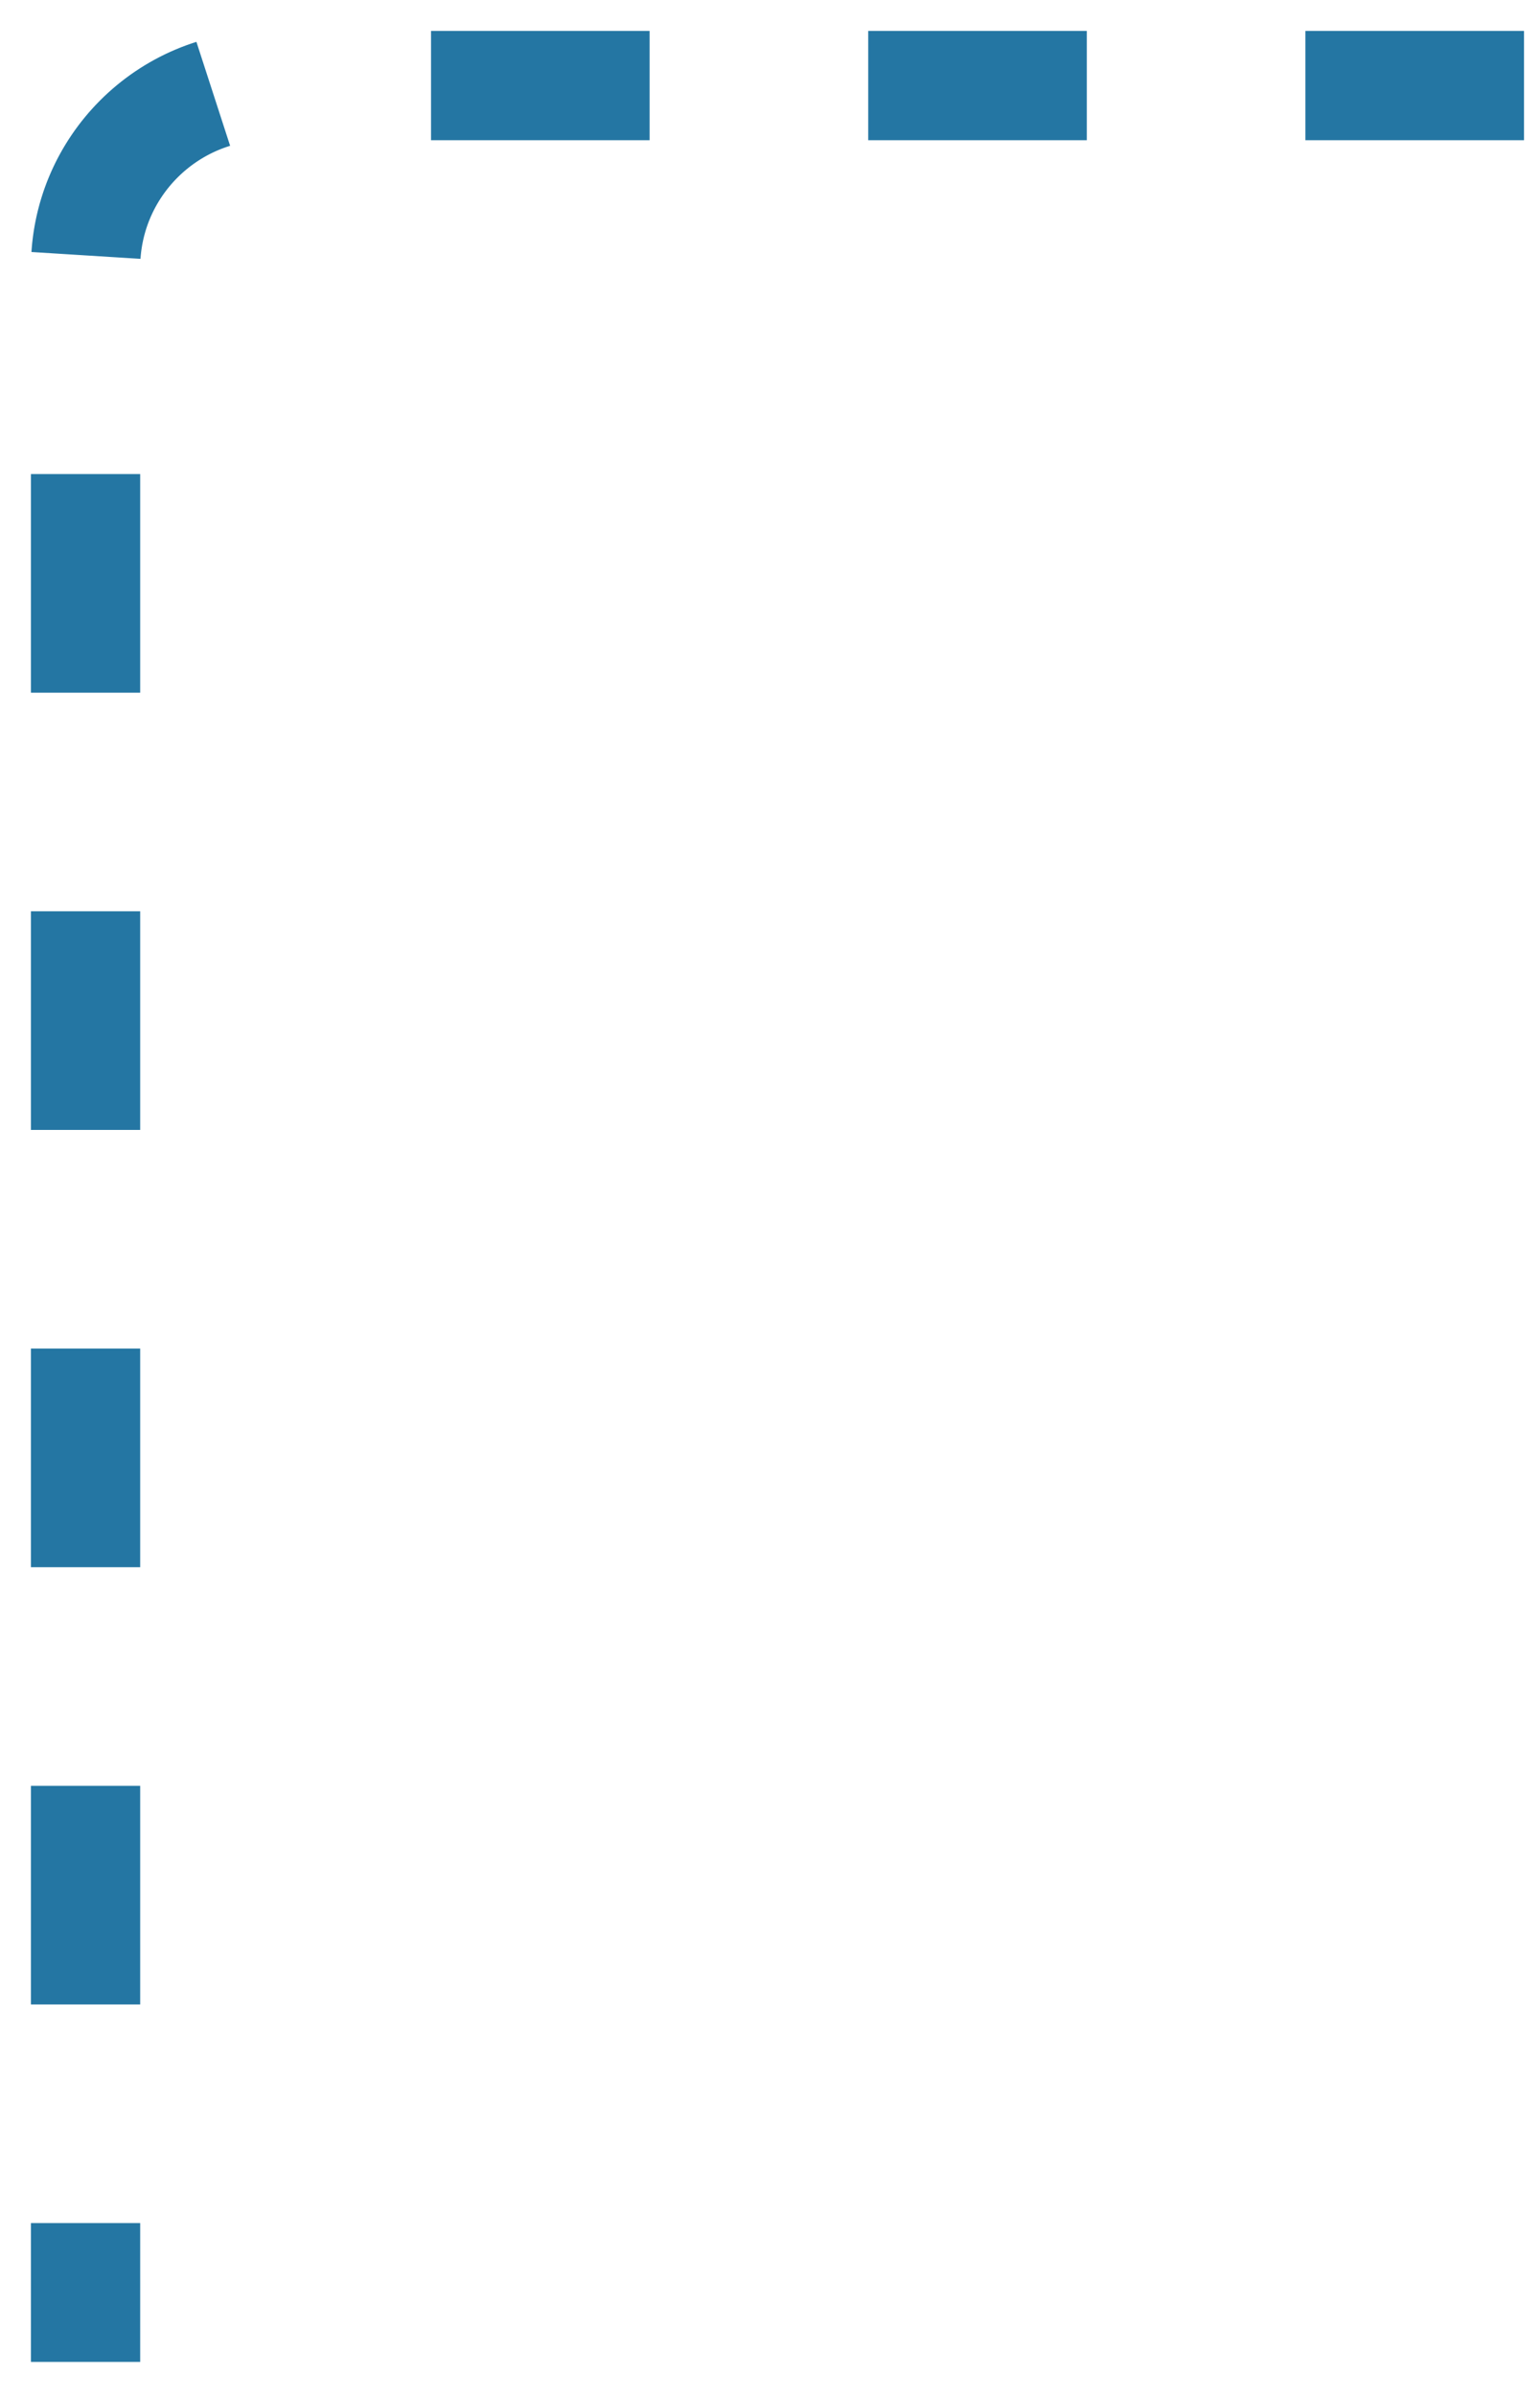 <?xml version="1.0" encoding="utf-8"?>
<svg xmlns="http://www.w3.org/2000/svg" fill="none" height="100%" overflow="visible" preserveAspectRatio="none" style="display: block;" viewBox="0 0 36 56" width="100%">
<path d="M35.626 2H6.256C3.906 2 2 3.906 2 6.256V55.205" id="Vector 6" stroke="#2476A3" stroke-dasharray="5.11 5.11" stroke-width="2.554"/>
</svg>